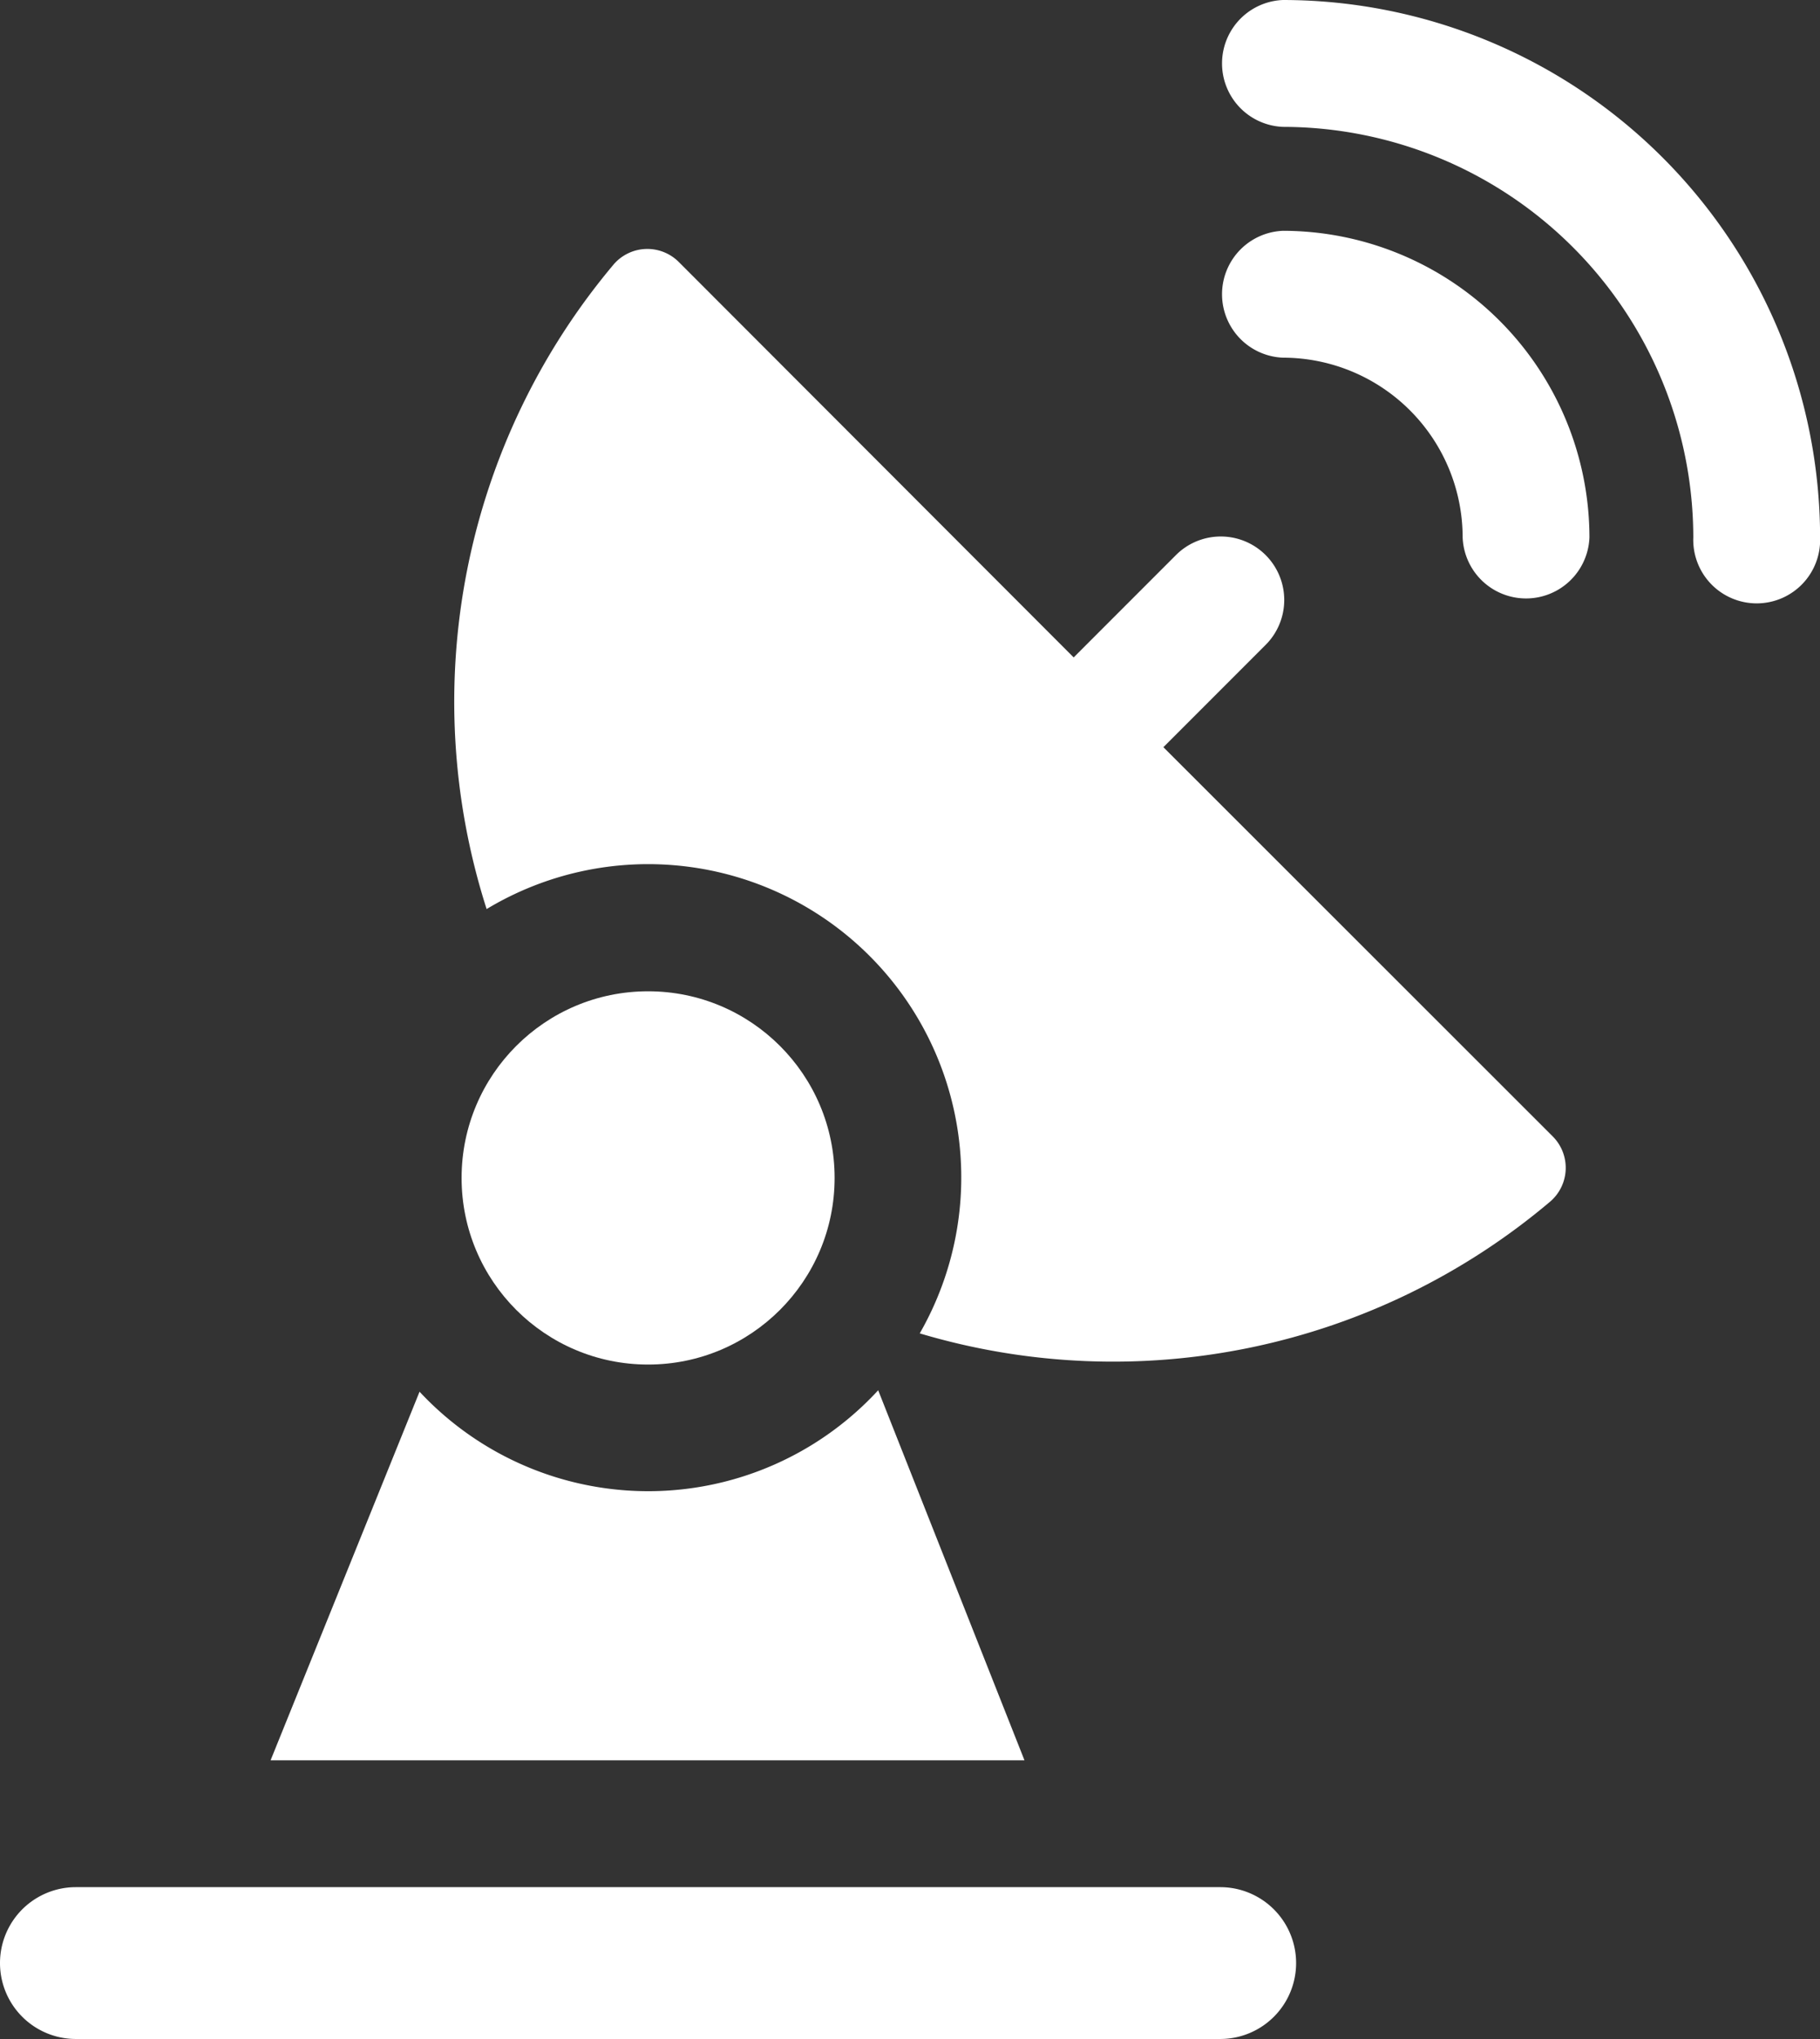 <svg xmlns="http://www.w3.org/2000/svg" width="19.048" height="21.326" viewBox="0 0 19.048 21.326">
  <rect x="0" y="0" width="19.048" height="21.326" fill="#333333" stroke="none"/>
  <g id="satellite-dish" transform="translate(-27.343)">
    <g id="Group_2305" data-name="Group 2305" transform="translate(40.107 2.414)">
      <path id="Path_2413" data-name="Path 2413" d="M334.442,57.953a.664.664,0,0,0,0,1.327,1.882,1.882,0,0,1,1.88,1.88.664.664,0,0,0,1.327,0,3.211,3.211,0,0,0-3.207-3.207Z" transform="translate(-333.778 -57.953)" fill="#fff"/>
    </g>
    <g id="Group_2306" data-name="Group 2306" transform="translate(40.107)">
      <path id="Path_2414" data-name="Path 2414" d="M334.442,0a.664.664,0,0,0,0,1.327,4.3,4.3,0,0,1,4.294,4.294.664.664,0,1,0,1.327,0A5.627,5.627,0,0,0,334.442,0Z" transform="translate(-333.778)" fill="#fff"/>
    </g>
    <g id="Group_2307" data-name="Group 2307" transform="translate(32.174 10.368)">
      <circle id="Ellipse_5" data-name="Ellipse 5" cx="1.952" cy="1.952" r="1.952" fill="#fff"/>
    </g>
    <g id="Group_2308" data-name="Group 2308" transform="translate(32.102 2.606)">
      <path id="Path_2415" data-name="Path 2415" d="M149.013,67.775l1.066-1.066a.664.664,0,1,0-.939-.939l-1.066,1.066L143.941,62.7a.465.465,0,0,0-.681.025,7.105,7.105,0,0,0-1.33,6.743,3.277,3.277,0,0,1,4.533,4.438,7.084,7.084,0,0,0,6.6-1.38.465.465,0,0,0,.025-.68Z" transform="translate(-141.596 -62.566)" fill="#fff"/>
    </g>
    <g id="Group_2309" data-name="Group 2309" transform="translate(30.171 14.541)">
      <path id="Path_2416" data-name="Path 2416" d="M101.612,349.091a3.272,3.272,0,0,1-4.8.015l-1.559,3.855h7.89Z" transform="translate(-95.249 -349.091)" fill="#fff"/>
    </g>
    <g id="Group_2310" data-name="Group 2310" transform="translate(27.343 19.738)">
      <path id="Path_2417" data-name="Path 2417" d="M40.114,473.878H28.137a.794.794,0,1,0,0,1.588H40.114a.794.794,0,0,0,0-1.588Z" transform="translate(-27.343 -473.878)" fill="#fff"/>
    </g>
  </g>
</svg>
